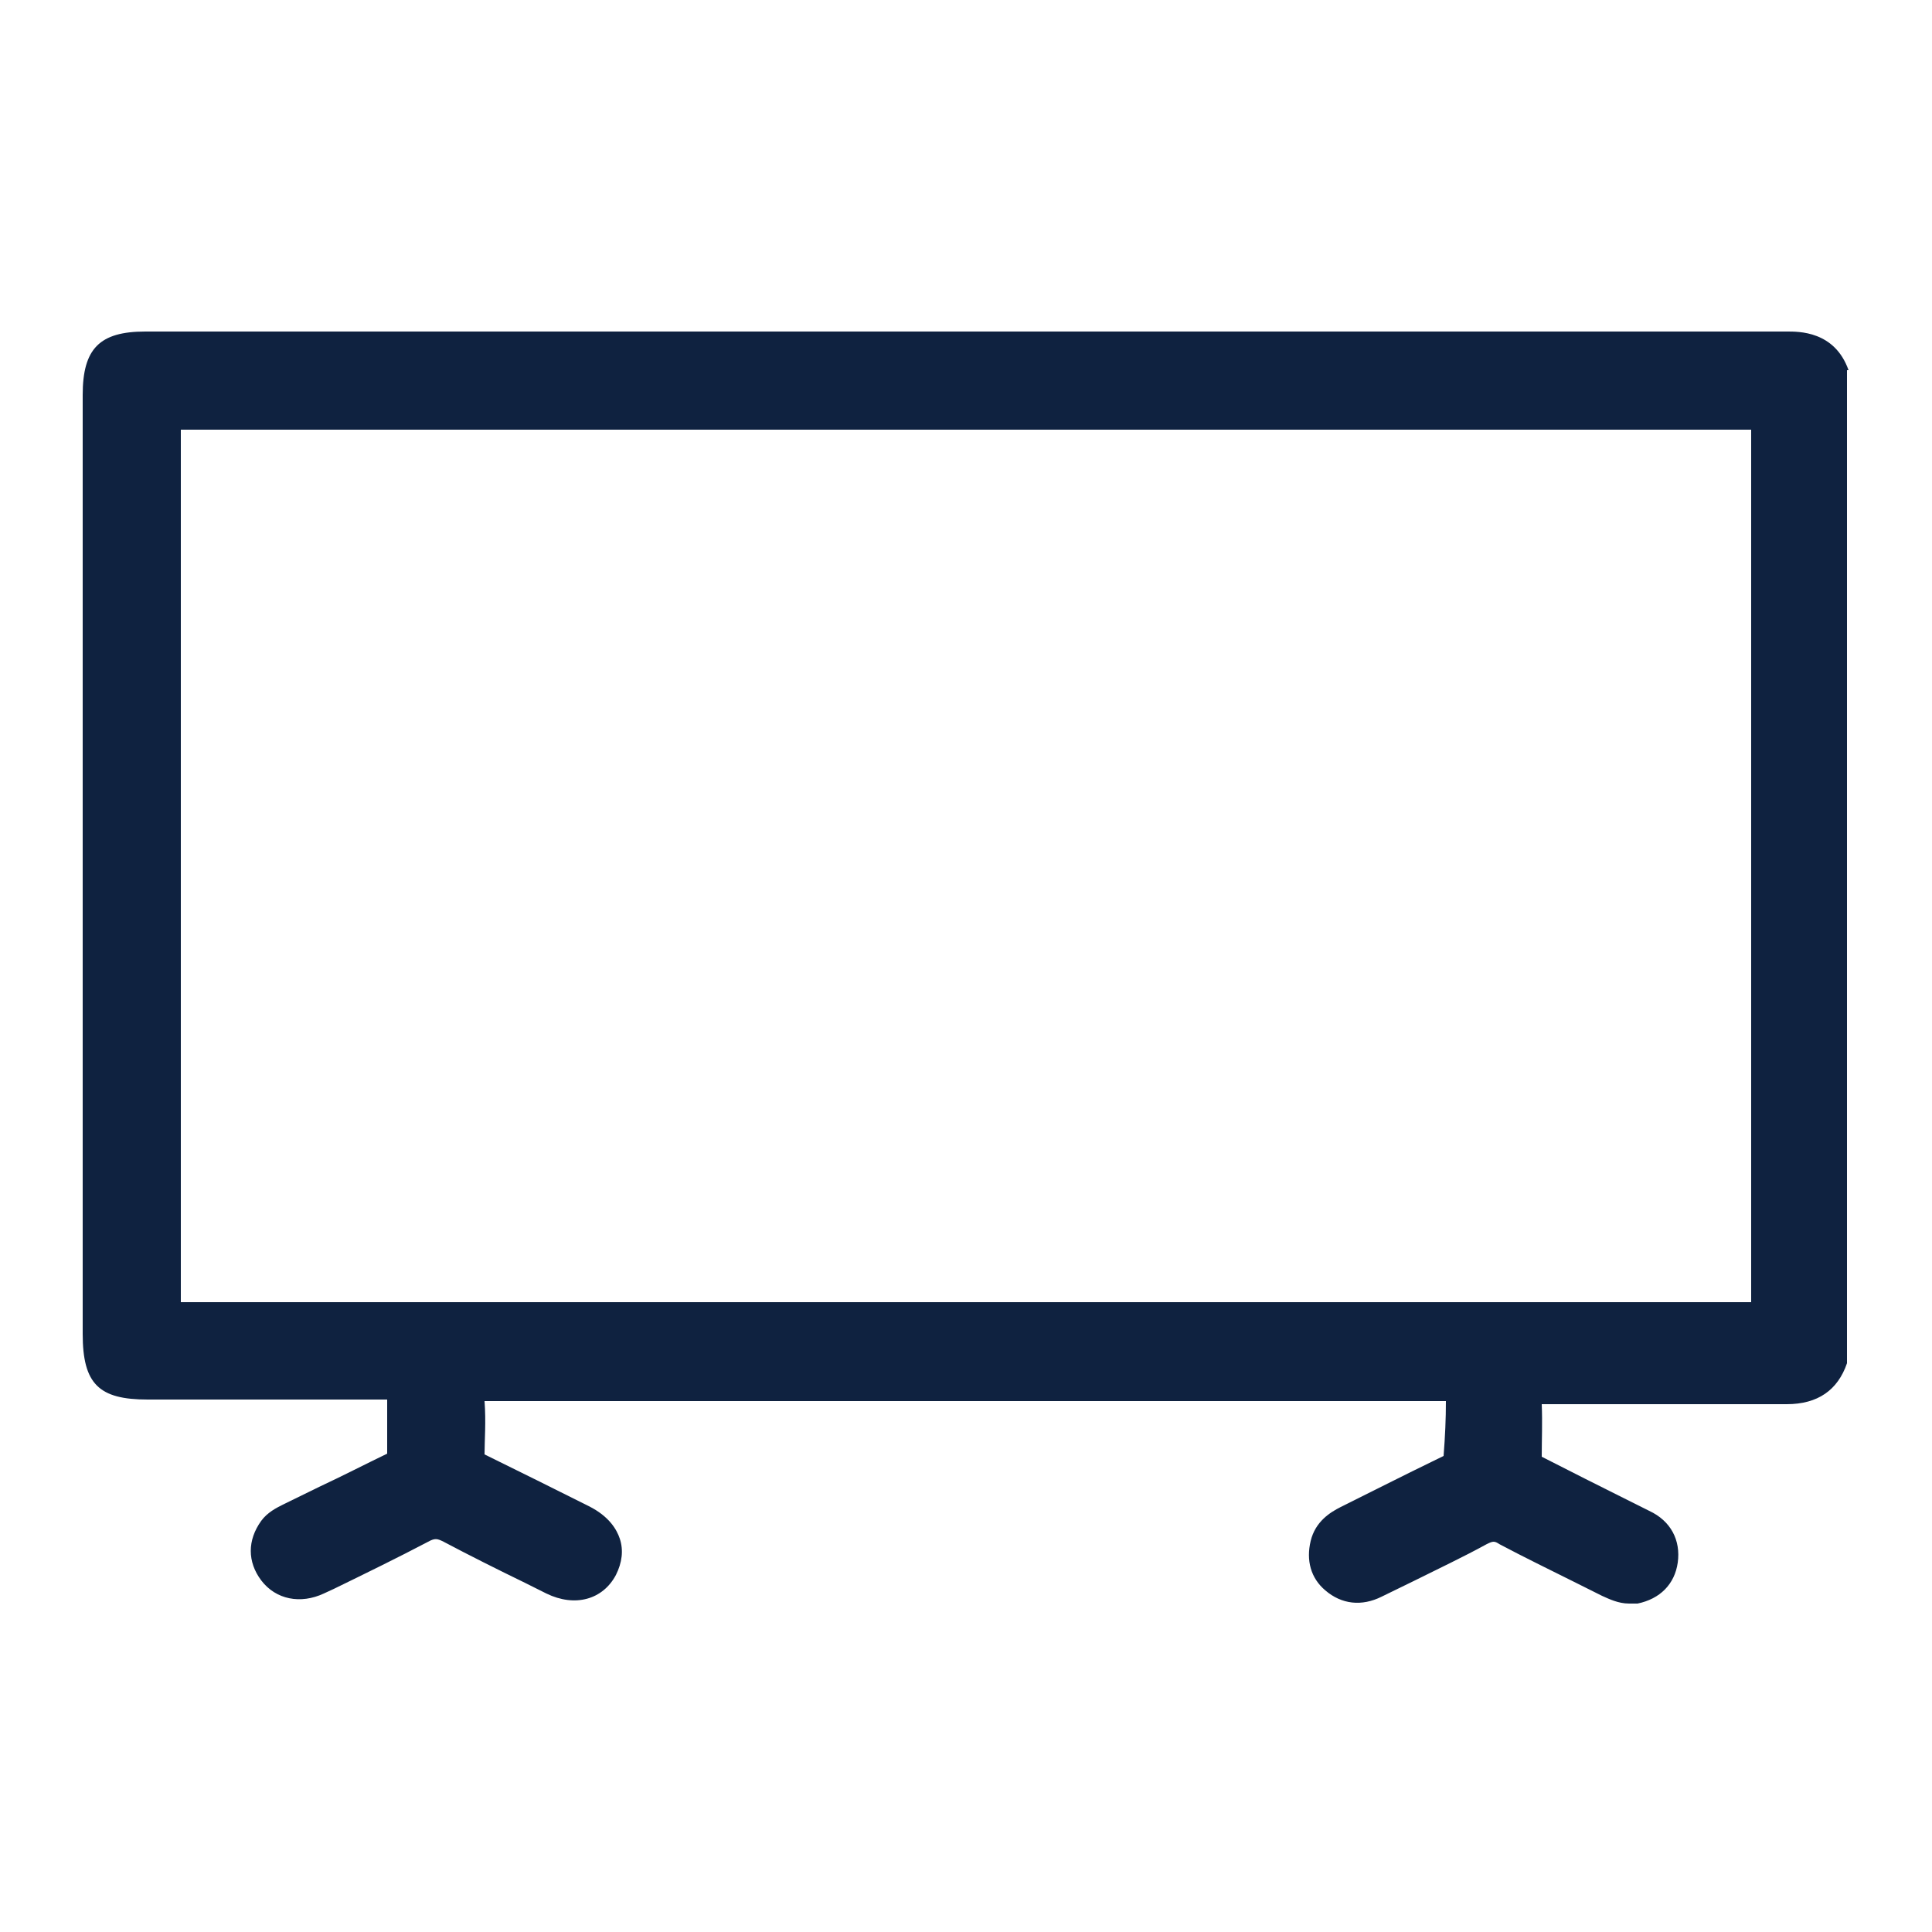 <?xml version="1.0" encoding="UTF-8"?>
<svg id="Layer_1" data-name="Layer 1" xmlns="http://www.w3.org/2000/svg" width="25" height="25" viewBox="0 0 25 25">
  <defs>
    <style>
      .cls-1 {
        fill: #0f2240;
        stroke-width: 0px;
      }
    </style>
  </defs>
  <path class="cls-1" d="M23.92,4.79c-.18-.51-.65-.5-.8-.5-5.9,0-11.79,0-17.69,0H1.88c-.59,0-.81.22-.81.82v12.15c0,.65.21.85.84.85h.79c.76,0,1.52,0,2.31,0,0,.23,0,.46,0,.7-.29.14-.58.29-.88.43l-.47.23c-.08.04-.2.1-.28.21-.18.25-.18.53,0,.77.19.25.51.31.81.17l.13-.06c.41-.2.82-.4,1.22-.61.09-.05.12-.04.2,0,.34.18.7.36,1.05.53l.28.14c.37.18.73.08.9-.24.08-.16.1-.32.05-.47-.04-.12-.14-.29-.4-.42-.44-.22-.88-.44-1.35-.67,0-.18.02-.42,0-.69,3.55,0,7.1,0,10.65,0h1.79c0,.23-.01.45-.03.71-.29.14-.57.28-.85.42l-.48.24c-.14.07-.33.19-.39.44-.06.25,0,.48.19.64.21.18.47.21.73.08l.41-.2c.32-.16.64-.31.95-.48.08-.04.1-.04.16,0,.32.17.65.33.97.49l.36.18c.09.04.21.1.35.1.03,0,.07,0,.11,0,.29-.06.48-.25.52-.53.04-.29-.09-.54-.37-.67l-.28-.14c-.36-.18-.72-.36-1.11-.56,0-.22.01-.44,0-.68.45,0,.91,0,1.36,0,.6,0,1.19,0,1.79,0h.02c.4,0,.66-.18.78-.53V4.87s0-.08,0-.08ZM22.66,16.85h-.01c-2.53,0-5.07,0-7.6,0h-3.83c-2.96,0-5.92,0-8.88,0,0-3.76,0-7.52,0-11.29h0c6.77,0,13.55,0,20.32,0,0,3.74,0,7.49,0,11.29ZM18.8,17.86h0s0,0,0,0h0Z"/>
</svg>